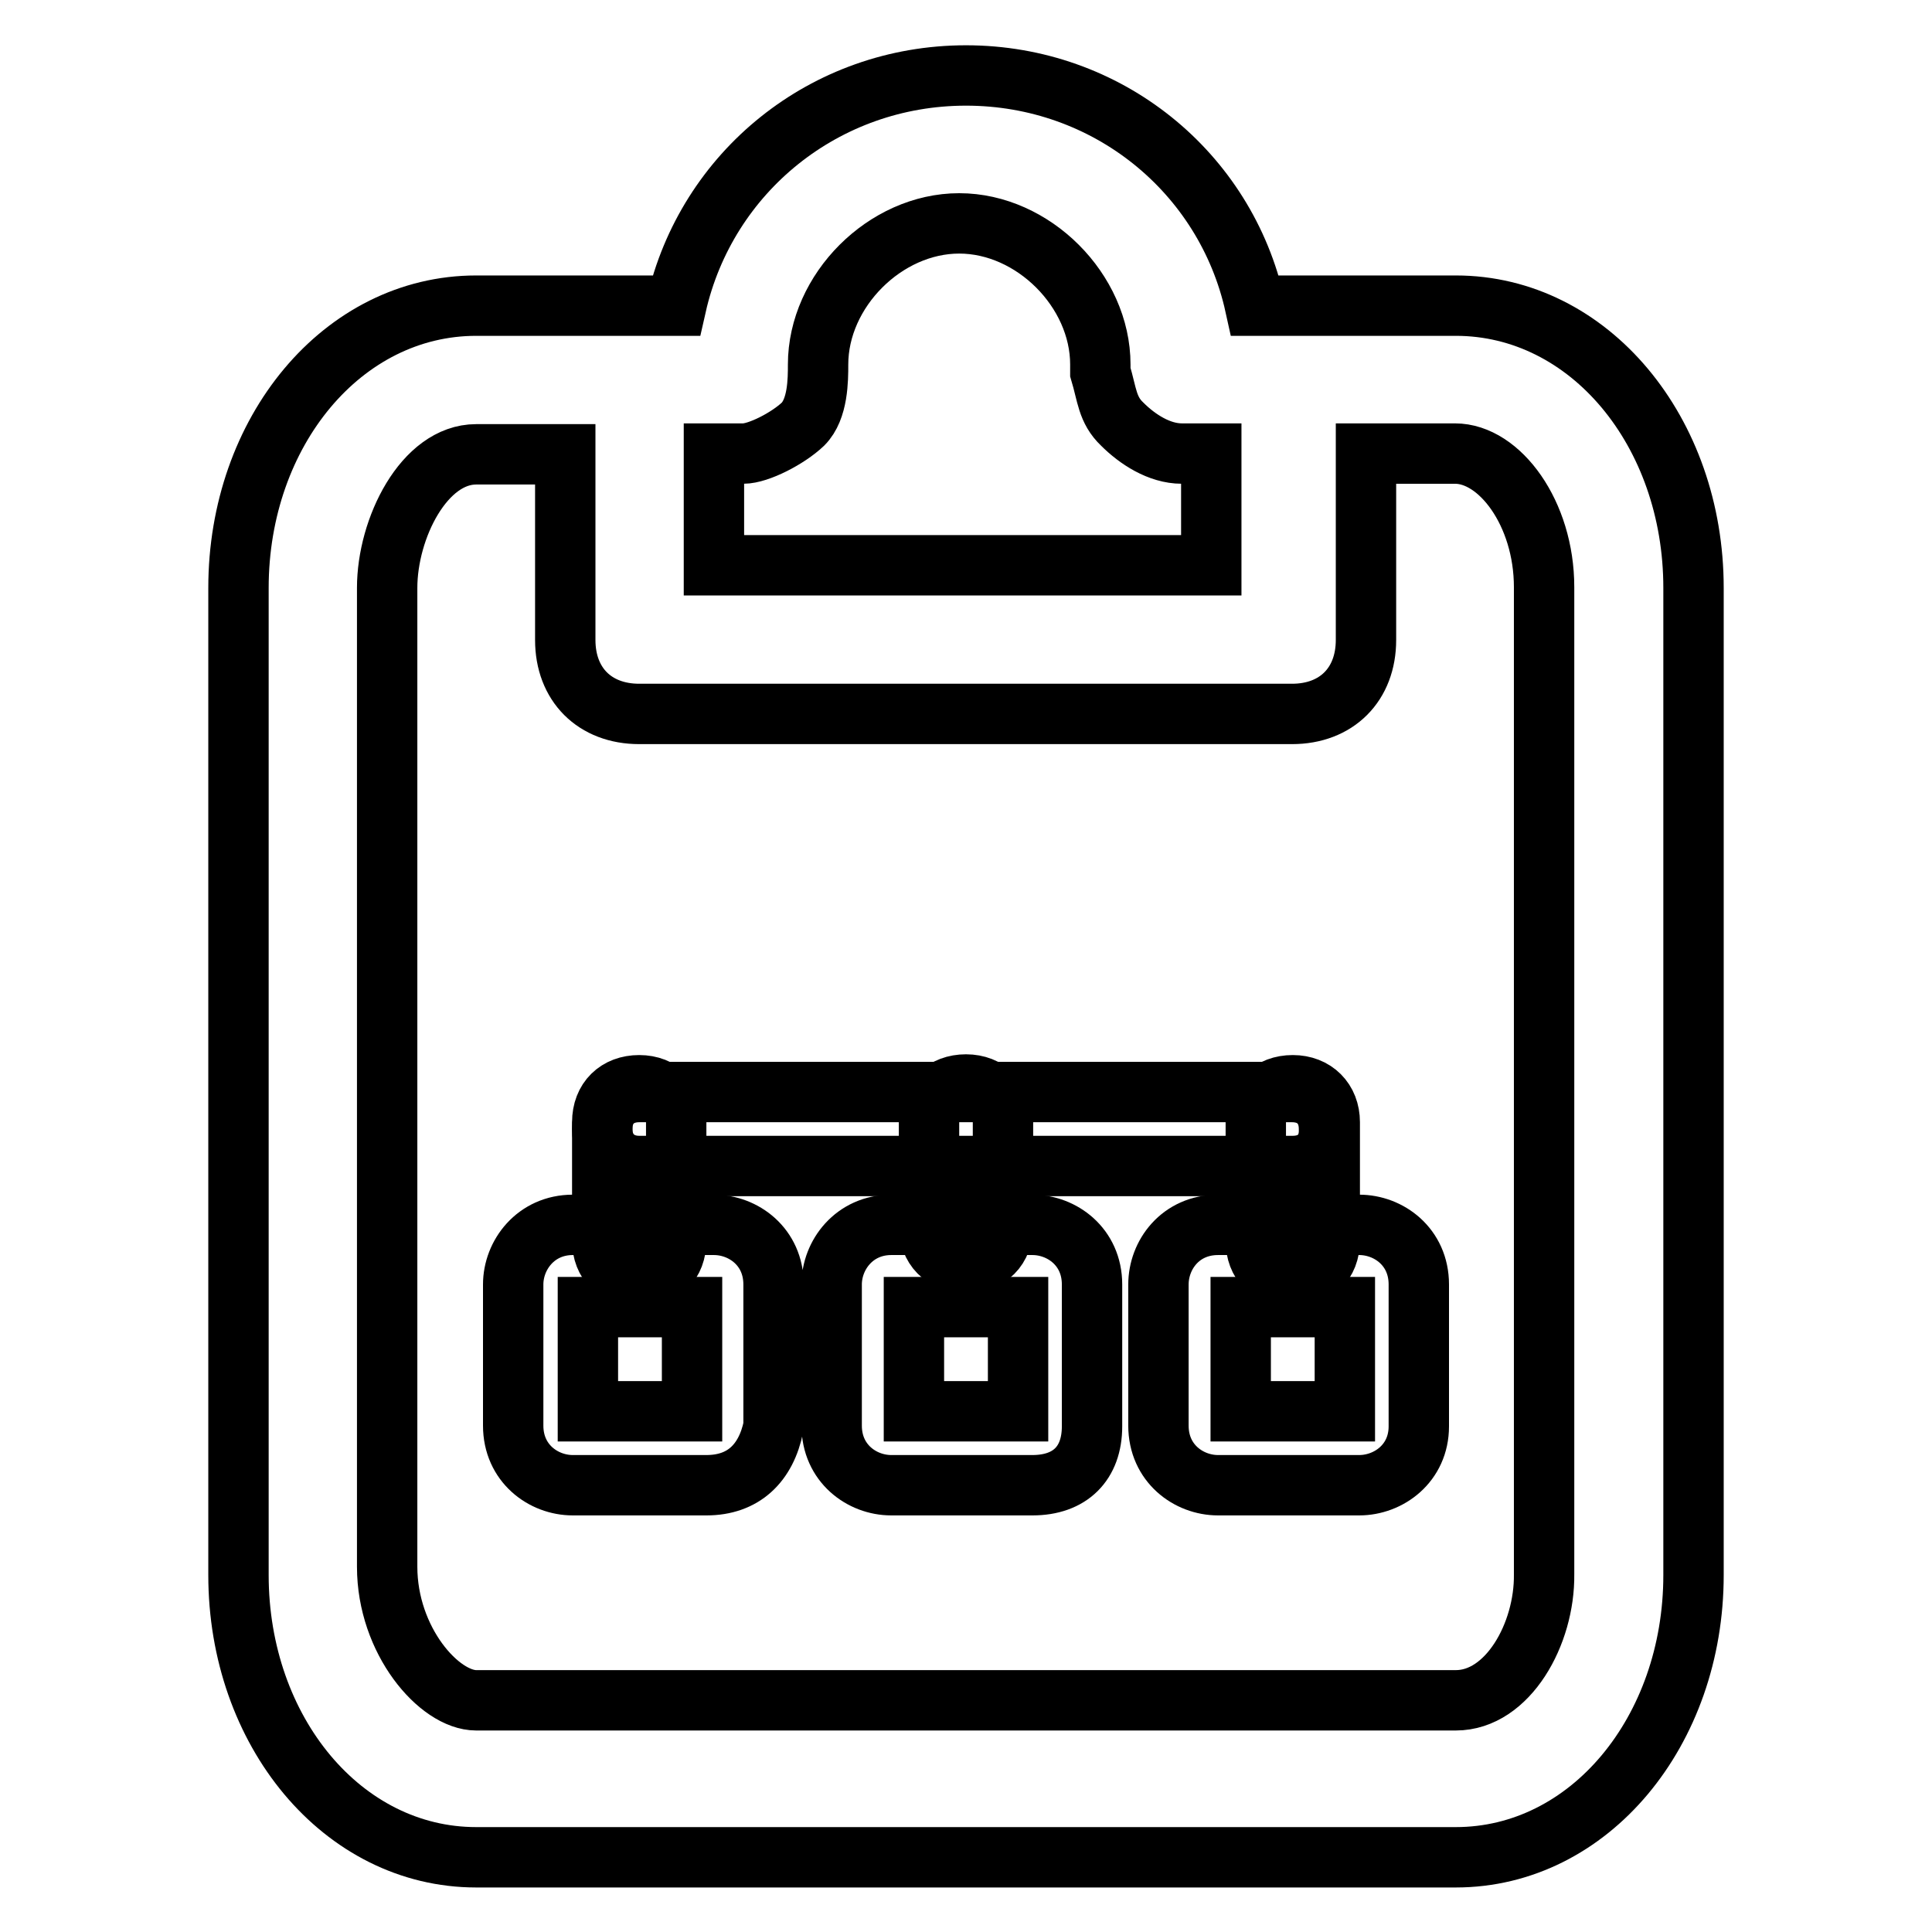 <?xml version="1.0" encoding="utf-8"?>
<!-- Svg Vector Icons : http://www.onlinewebfonts.com/icon -->
<!DOCTYPE svg PUBLIC "-//W3C//DTD SVG 1.1//EN" "http://www.w3.org/Graphics/SVG/1.1/DTD/svg11.dtd">
<svg version="1.1" xmlns="http://www.w3.org/2000/svg" xmlns:xlink="http://www.w3.org/1999/xlink" x="0px" y="0px" viewBox="0 0 256 256" enable-background="new 0 0 256 256" xml:space="preserve">
<g> <path stroke-width="8" fill-opacity="0" stroke="#000000"  d="M192.9,40.5h-26.6C162.4,22.8,146.7,10,128,10c-18.7,0-34.4,12.8-38.4,30.5H63.1 c-17.7,0-31.5,16.7-31.5,37.4v130.8c0,20.7,13.8,37.4,31.5,37.4h129.8c17.7,0,31.5-16.7,31.5-37.4V77.9 C224.4,57.2,210.6,40.5,192.9,40.5z M148.7,56.2c2,2,4.9,3.9,7.9,3.9h3.9v14.8H94.6V60.1h3.9c2,0,5.9-2,7.9-3.9c2-2,2-5.9,2-7.9 c0-9.8,8.9-18.7,18.7-18.7c9.8,0,18.7,8.9,18.7,18.7v1C146.7,52.3,146.7,54.3,148.7,56.2z M192.9,225.3H63.1 c-4.9,0-11.8-7.9-11.8-17.7V77.9c0-7.9,4.9-17.7,11.8-17.7h11.8v24.6c0,5.9,3.9,9.8,9.8,9.8h86.5c5.9,0,9.8-3.9,9.8-9.8V60.1h11.8 c5.9,0,11.8,7.9,11.8,17.7v130.8C204.7,216.5,199.8,225.3,192.9,225.3L192.9,225.3z"/> <path stroke-width="8" fill-opacity="0" stroke="#000000"  d="M171.3,154.5H84.7c-2.9,0-4.9-2-4.9-4.9c0-3,2-4.9,4.9-4.9h86.5c3,0,4.9,2,4.9,4.9 C176.2,152.6,174.2,154.5,171.3,154.5z"/> <path stroke-width="8" fill-opacity="0" stroke="#000000"  d="M128,167.3c-3,0-4.9-2-4.9-4.9v-13.8c0-3,2-4.9,4.9-4.9s4.9,2,4.9,4.9v13.8 C132.9,165.4,131,167.3,128,167.3z M84.7,169.3c-2.9,0-4.9-2-4.9-4.9v-15.7c0-3,2-4.9,4.9-4.9s4.9,2,4.9,4.9v15.7 C89.6,167.3,87.7,169.3,84.7,169.3z M171.3,169.3c-3,0-4.9-2-4.9-4.9v-15.7c0-3,2-4.9,4.9-4.9s4.9,2,4.9,4.9v15.7 C176.2,167.3,174.2,169.3,171.3,169.3z"/> <path stroke-width="8" fill-opacity="0" stroke="#000000"  d="M93.6,196.8H75.9c-3.9,0-7.9-2.9-7.9-7.9v-18.7c0-3.9,3-7.9,7.9-7.9h18.7c3.9,0,7.9,2.9,7.9,7.9V189 C101.5,193.9,98.5,196.8,93.6,196.8z M77.9,187h13.8v-13.8H77.9V187z M136.8,196.8h-18.7c-3.9,0-7.9-2.9-7.9-7.9v-18.7 c0-3.9,3-7.9,7.9-7.9h18.7c3.9,0,7.9,2.9,7.9,7.9V189C144.7,193.9,141.8,196.8,136.8,196.8z M121.1,187h13.8v-13.8h-13.8V187z  M180.1,196.8h-18.7c-3.9,0-7.9-2.9-7.9-7.9v-18.7c0-3.9,2.9-7.9,7.9-7.9h18.7c3.9,0,7.9,2.9,7.9,7.9V189 C188,193.9,184,196.8,180.1,196.8z M164.4,187h13.8v-13.8h-13.8V187z"/></g>
</svg>